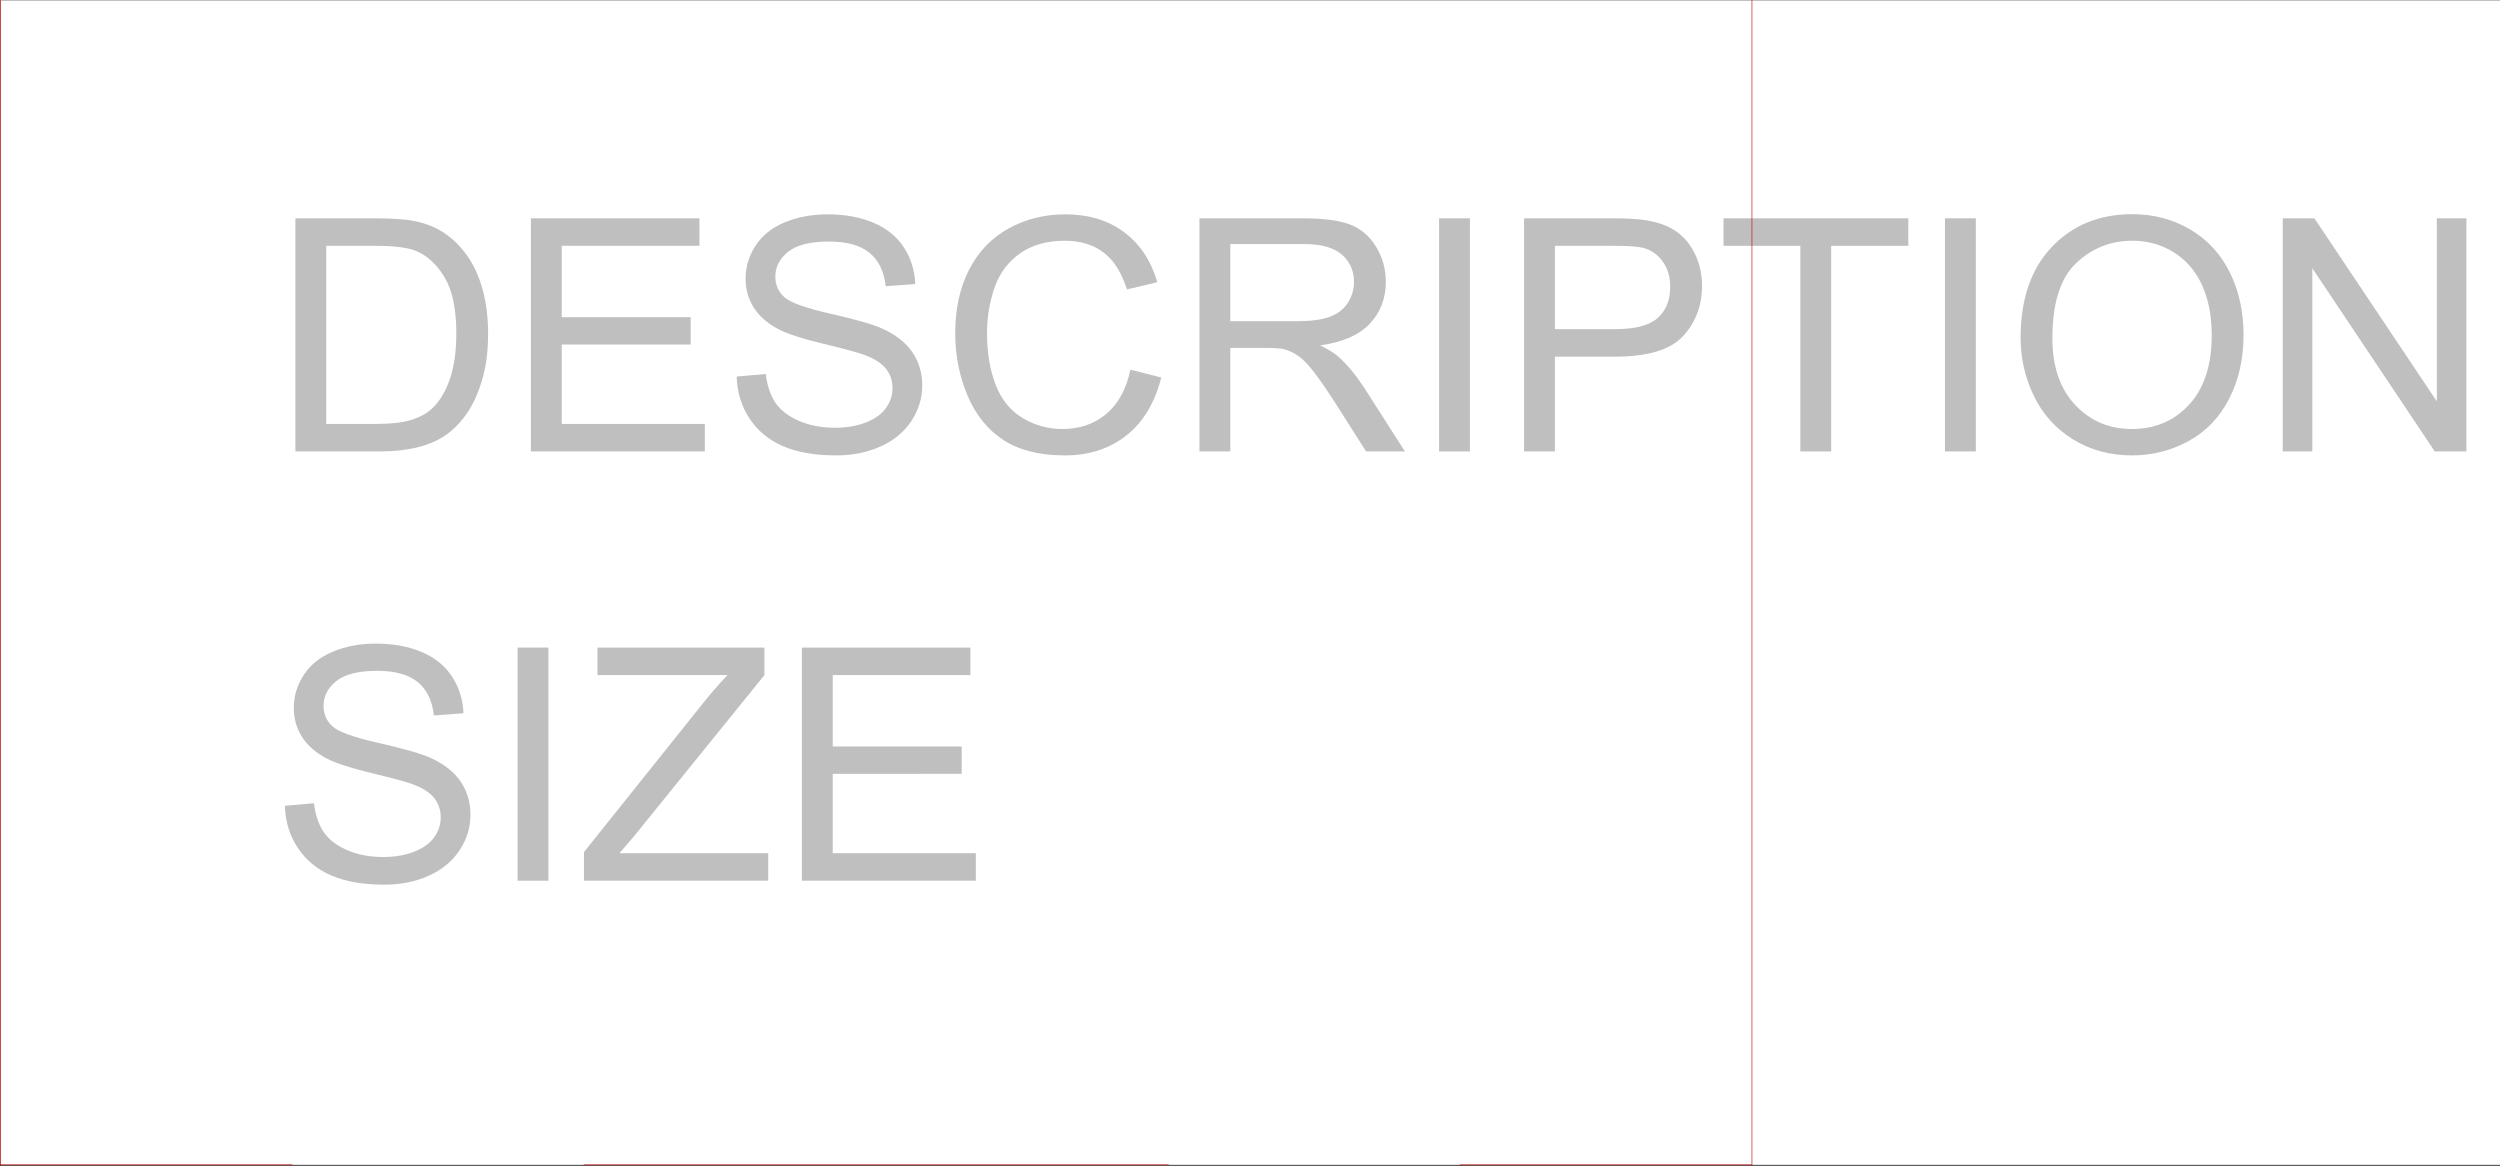 <svg xmlns="http://www.w3.org/2000/svg" xmlns:xlink="http://www.w3.org/1999/xlink" width="2997.387" height="1397.708"><rect width="100%" height="100%" fill="#333333" stroke="none"/><defs><path id="a" d="m17.547-89.797 34.875-3.047c1.656 13.98 5.5 25.45 11.531 34.406 6.04 8.961 15.414 16.204 28.125 21.735 12.719 5.531 27.02 8.297 42.906 8.297 14.102 0 26.555-2.094 37.36-6.282 10.8-4.195 18.836-9.953 24.11-17.265 5.28-7.313 7.921-15.285 7.921-23.922 0-8.77-2.543-16.426-7.625-22.969-5.086-6.55-13.477-12.05-25.172-16.5-7.492-2.926-24.074-7.469-49.75-13.625-25.68-6.164-43.664-11.984-53.953-17.453-13.344-6.988-23.293-15.66-29.844-26.016-6.543-10.363-9.812-21.96-9.812-34.796 0-14.114 4-27.301 12-39.563 8.008-12.27 19.703-21.582 35.078-27.937 15.383-6.352 32.484-9.532 51.297-9.532 20.719 0 38.988 3.34 54.812 10.016 15.82 6.668 27.989 16.484 36.5 29.453 8.52 12.969 13.098 27.652 13.735 44.047l-35.453 2.656c-1.918-17.664-8.372-31.008-19.36-40.031-10.992-9.02-27.226-13.531-48.703-13.531-22.375 0-38.68 4.101-48.906 12.297-10.23 8.199-15.344 18.078-15.344 29.64 0 10.043 3.617 18.305 10.86 24.781C81.847-178.445 100.437-171.8 130.5-165c30.063 6.793 50.68 12.73 61.86 17.813 16.269 7.5 28.28 17.007 36.03 28.515 7.758 11.5 11.641 24.75 11.641 39.75 0 14.867-4.261 28.875-12.781 42.031-8.512 13.157-20.746 23.391-36.703 30.703-15.95 7.301-33.899 10.954-53.844 10.954-25.305 0-46.5-3.684-63.594-11.047-17.093-7.375-30.507-18.461-40.234-33.266-9.719-14.812-14.828-31.562-15.328-50.25zm0 0"/><path id="b" d="M36.422 0v-279.5h36.984V0Zm0 0"/><path id="c" d="M7.813 0v-34.313L151-213.343c10.164-12.708 19.82-23.766 28.969-33.173H24.016V-279.5h200.187v32.984L67.297-52.625l-16.969 19.64h178.453V0Zm0 0"/><path id="d" d="M30.89 0v-279.5h202.08v32.984H67.875v85.61h154.61v32.781H67.874v95.14h171.578V0Zm0 0"/><path id="e" d="M30.125 0v-279.5h96.281c21.727 0 38.313 1.34 49.75 4.016 16.02 3.68 29.688 10.351 41 20.015 14.739 12.461 25.758 28.383 33.063 47.766 7.312 19.375 10.969 41.523 10.969 66.437 0 21.22-2.481 40.028-7.438 56.422-4.95 16.399-11.305 29.965-19.063 40.703-7.75 10.743-16.234 19.196-25.453 25.36-9.21 6.168-20.328 10.84-33.359 14.015C162.844-1.586 147.879 0 130.985 0Zm36.984-32.984h59.672c18.426 0 32.883-1.711 43.375-5.141 10.489-3.438 18.848-8.27 25.078-14.5 8.758-8.77 15.586-20.555 20.485-35.36 4.894-14.812 7.344-32.765 7.344-53.859 0-29.226-4.805-51.691-14.407-67.39-9.594-15.696-21.25-26.22-34.969-31.563-9.917-3.812-25.87-5.719-47.859-5.719H67.11Zm0 0"/><path id="f" d="m229.547-98 36.984 9.344c-7.75 30.375-21.699 53.543-41.844 69.5C204.54-3.207 179.915 4.766 150.813 4.766c-30.125 0-54.625-6.13-73.5-18.391C58.439-25.895 44.07-43.66 34.22-66.922c-9.844-23.258-14.766-48.234-14.766-74.922 0-29.101 5.555-54.488 16.672-76.156 11.125-21.676 26.945-38.14 47.469-49.39 20.531-11.25 43.125-16.876 67.781-16.876 27.957 0 51.469 7.121 70.531 21.36 19.07 14.23 32.36 34.246 39.86 60.047l-36.422 8.593c-6.48-20.343-15.887-35.148-28.219-44.422-12.324-9.28-27.828-13.921-46.516-13.921-21.48 0-39.433 5.148-53.859 15.437-14.43 10.293-24.562 24.117-30.406 41.469-5.844 17.355-8.766 35.246-8.766 53.672 0 23.761 3.461 44.511 10.39 62.25 6.927 17.73 17.696 30.98 32.313 39.75 14.614 8.773 30.438 13.156 47.469 13.156 20.719 0 38.258-5.973 52.625-17.922 14.363-11.945 24.086-29.68 29.172-53.203Zm0 0"/><path id="g" d="M30.688 0v-279.5h123.937c24.906 0 43.836 2.512 56.797 7.531 12.969 5.024 23.328 13.89 31.078 26.61 7.758 12.71 11.64 26.75 11.64 42.125 0 19.824-6.421 36.539-19.265 50.14-12.836 13.606-32.656 22.246-59.469 25.922 9.781 4.711 17.211 9.352 22.297 13.922 10.8 9.918 21.035 22.313 30.703 37.188L277.016 0H230.5l-36.984-58.156c-10.805-16.77-19.703-29.602-26.703-38.5-6.993-8.895-13.25-15.125-18.782-18.688-5.523-3.562-11.14-6.039-16.86-7.437-4.198-.883-11.062-1.328-20.593-1.328h-42.89V0Zm37-156.14h79.5c16.906 0 30.125-1.743 39.656-5.235 9.531-3.5 16.77-9.094 21.719-16.781 4.957-7.696 7.437-16.055 7.437-25.078 0-13.22-4.797-24.082-14.39-32.594-9.594-8.52-24.75-12.781-45.47-12.781H67.689Zm0 0"/><path id="h" d="M30.125 0v-279.5h105.422c18.562 0 32.734.89 42.516 2.672 13.726 2.293 25.234 6.648 34.515 13.062 9.281 6.418 16.75 15.414 22.406 26.985 5.657 11.562 8.485 24.273 8.485 38.125 0 23.773-7.563 43.886-22.688 60.344-15.125 16.46-42.453 24.687-81.984 24.687H67.109V0Zm36.984-146.61h72.25c23.895 0 40.864-4.445 50.907-13.343 10.039-8.895 15.062-21.414 15.062-37.563 0-11.687-2.96-21.691-8.875-30.015-5.906-8.332-13.687-13.832-23.344-16.5-6.23-1.656-17.73-2.485-34.5-2.485h-71.5Zm0 0"/><path id="i" d="M101.234 0v-246.516H9.156V-279.5h221.531v32.984H138.22V0Zm0 0"/><path id="j" d="M18.875-136.125c0-46.395 12.453-82.71 37.36-108.953 24.913-26.25 57.078-39.375 96.484-39.375 25.789 0 49.047 6.168 69.765 18.5 20.72 12.324 36.508 29.512 47.375 51.562 10.875 22.055 16.313 47.063 16.313 75.032 0 28.343-5.727 53.703-17.172 76.078-11.438 22.367-27.64 39.297-48.61 50.797-20.968 11.5-43.593 17.25-67.874 17.25-26.305 0-49.813-6.352-70.532-19.063-20.718-12.707-36.418-30.055-47.093-52.047-10.68-21.988-16.016-45.25-16.016-69.781Zm38.125.578c0 33.68 9.055 60.211 27.172 79.594 18.113 19.387 40.832 29.078 68.156 29.078 27.832 0 50.738-9.785 68.719-29.36 17.988-19.581 26.984-47.359 26.984-83.328 0-22.75-3.844-42.609-11.531-59.578-7.688-16.968-18.938-30.117-33.75-39.453-14.805-9.344-31.418-14.015-49.844-14.015-26.187 0-48.719 8.996-67.594 26.984C66.439-207.645 57-177.617 57-135.547Zm0 0"/><path id="k" d="M29.734 0v-279.5h37.953L214.484-60.062V-279.5h35.453V0H212L65.203-219.625V0Zm0 0"/></defs><path fill="#fff" d="M.371 1396.594h2997.016V.371H.371Zm0 0"/><g fill="#bfbfbf" transform="translate(.371 1.723)"><use xlink:href="#a" width="100%" height="100%" x="323.67" y="1054.194"/><use xlink:href="#b" width="100%" height="100%" x="583.75" y="1054.194"/><use xlink:href="#c" width="100%" height="100%" x="691.945" y="1054.194"/><use xlink:href="#d" width="100%" height="100%" x="930.16" y="1054.194"/></g><g fill="#bfbfbf" transform="translate(.371 1.723)"><use xlink:href="#e" width="100%" height="100%" x="323.67" y="539.52"/><use xlink:href="#d" width="100%" height="100%" x="605.245" y="539.52"/><use xlink:href="#a" width="100%" height="100%" x="865.345" y="539.52"/><use xlink:href="#f" width="100%" height="100%" x="1125.445" y="539.52"/><use xlink:href="#g" width="100%" height="100%" x="1407.02" y="539.52"/><use xlink:href="#b" width="100%" height="100%" x="1688.594" y="539.52"/><use xlink:href="#h" width="100%" height="100%" x="1796.809" y="539.52"/><use xlink:href="#i" width="100%" height="100%" x="2056.908" y="539.52"/><use xlink:href="#b" width="100%" height="100%" x="2295.143" y="539.52"/><use xlink:href="#j" width="100%" height="100%" x="2403.357" y="539.52"/><use xlink:href="#k" width="100%" height="100%" x="2706.797" y="539.52"/></g><path fill="none" stroke="#c00" stroke-linecap="square" stroke-linejoin="bevel" stroke-miterlimit="10" stroke-width=".743" d="M2100.512.371v1396.965M.371 1396.594V.371v.747m2100.141 1395.476h-349.867v.742m-349.906-.742H700.184v.742m-349.906-.742H.37v.742"/></svg>
